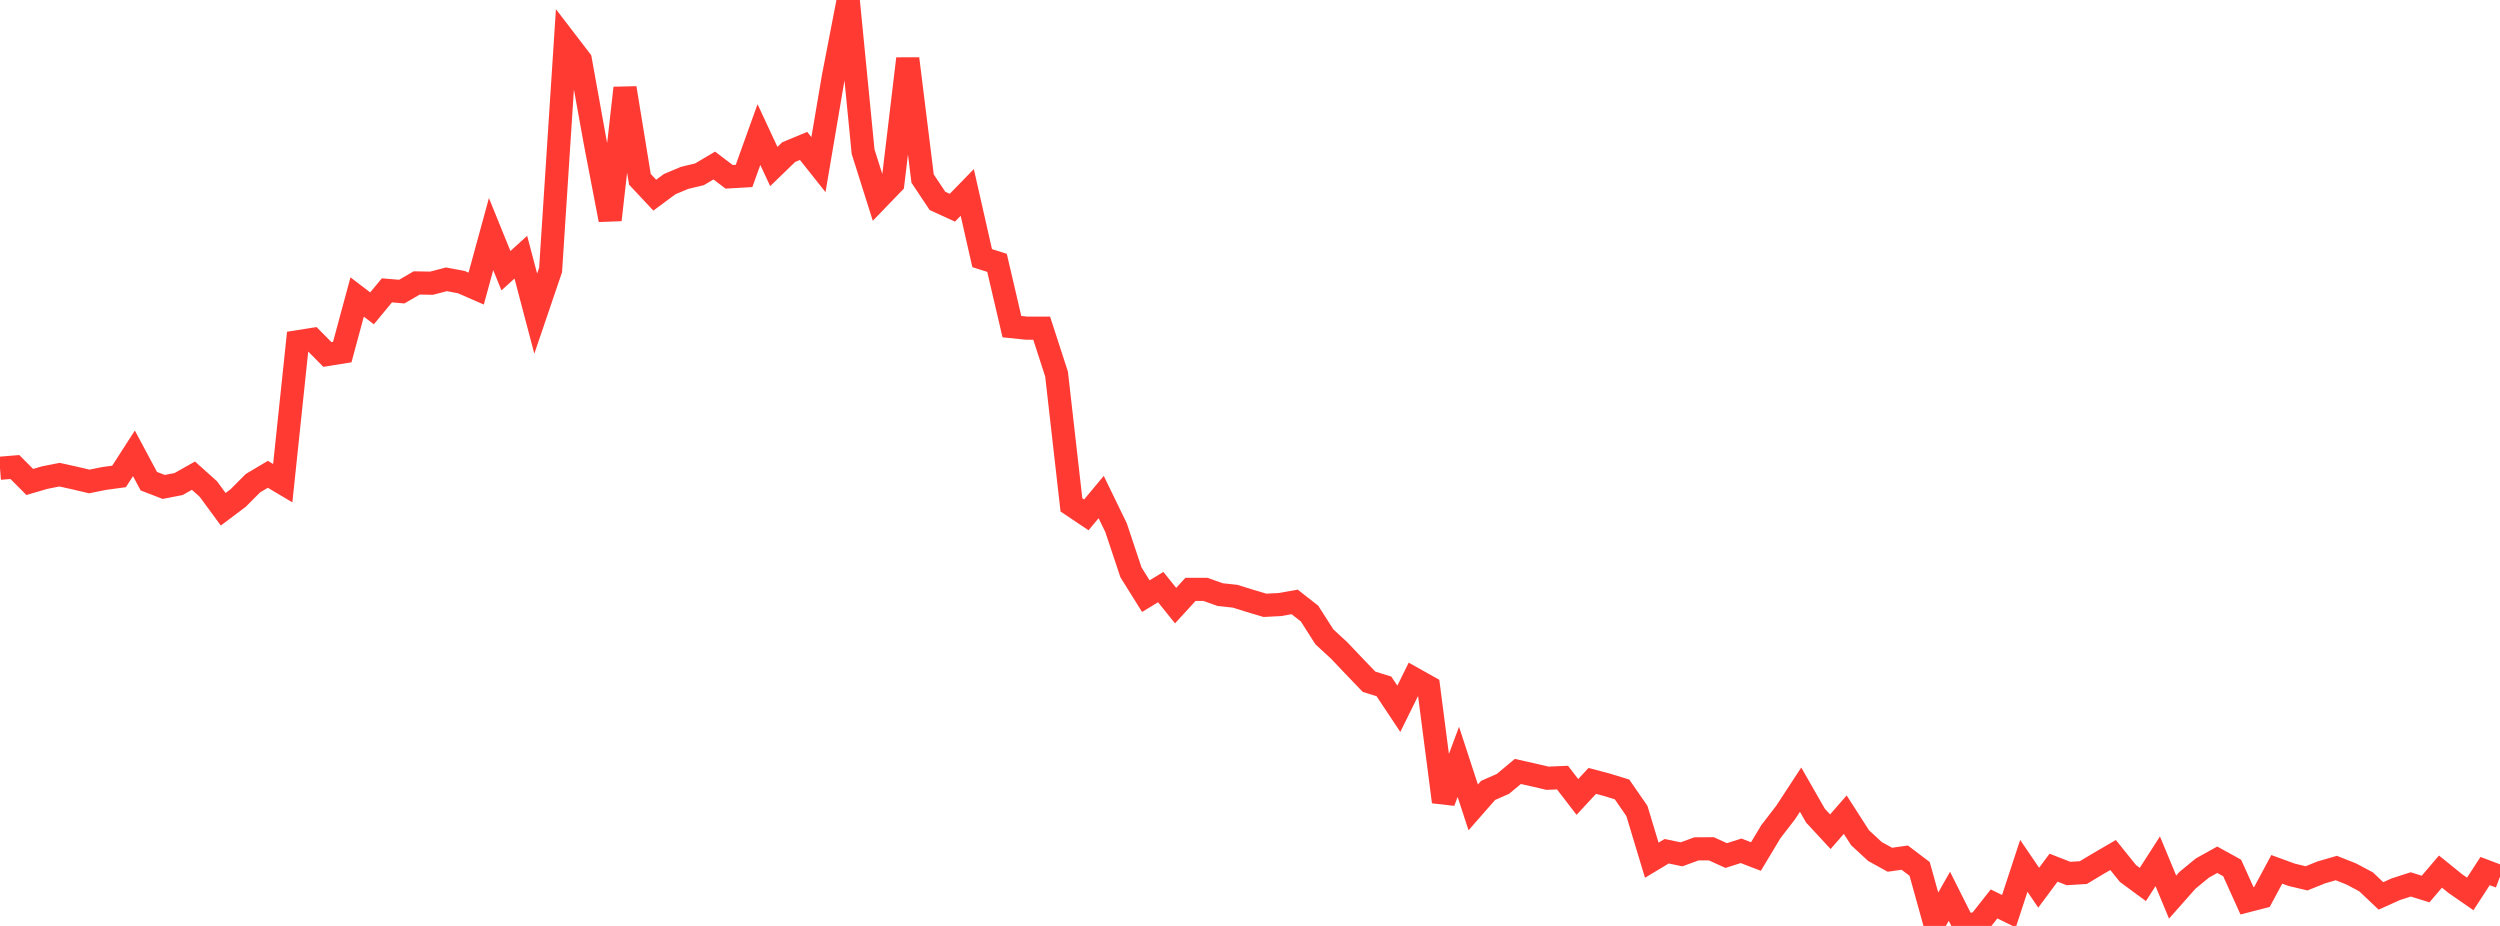 <?xml version="1.0" standalone="no"?>
<!DOCTYPE svg PUBLIC "-//W3C//DTD SVG 1.1//EN" "http://www.w3.org/Graphics/SVG/1.1/DTD/svg11.dtd">

<svg width="135" height="50" viewBox="0 0 135 50" preserveAspectRatio="none" 
  xmlns="http://www.w3.org/2000/svg"
  xmlns:xlink="http://www.w3.org/1999/xlink">


<polyline points="0.0, 25.285 0.804, 25.219 1.607, 26.026 2.411, 25.791 3.214, 25.632 4.018, 25.81 4.821, 25.999 5.625, 25.837 6.429, 25.727 7.232, 24.48 8.036, 25.984 8.839, 26.294 9.643, 26.139 10.446, 25.686 11.25, 26.406 12.054, 27.5 12.857, 26.896 13.661, 26.09 14.464, 25.613 15.268, 26.091 16.071, 18.456 16.875, 18.329 17.679, 19.141 18.482, 19.012 19.286, 16.038 20.089, 16.651 20.893, 15.679 21.696, 15.747 22.5, 15.279 23.304, 15.293 24.107, 15.083 24.911, 15.234 25.714, 15.584 26.518, 12.641 27.321, 14.618 28.125, 13.888 28.929, 16.938 29.732, 14.576 30.536, 2.195 31.339, 3.242 32.143, 7.693 32.946, 11.873 33.75, 4.753 34.554, 9.681 35.357, 10.539 36.161, 9.944 36.964, 9.606 37.768, 9.414 38.571, 8.939 39.375, 9.549 40.179, 9.502 40.982, 7.266 41.786, 8.992 42.589, 8.215 43.393, 7.88 44.196, 8.891 45.0, 4.157 45.804, 0.0 46.607, 8.189 47.411, 10.733 48.214, 9.901 49.018, 3.169 49.821, 9.643 50.625, 10.849 51.429, 11.216 52.232, 10.391 53.036, 13.938 53.839, 14.195 54.643, 17.639 55.446, 17.721 56.25, 17.721 57.054, 20.199 57.857, 27.264 58.661, 27.803 59.464, 26.841 60.268, 28.497 61.071, 30.905 61.875, 32.192 62.679, 31.703 63.482, 32.703 64.286, 31.827 65.089, 31.826 65.893, 32.11 66.696, 32.196 67.5, 32.447 68.304, 32.687 69.107, 32.646 69.911, 32.504 70.714, 33.132 71.518, 34.391 72.321, 35.131 73.125, 35.979 73.929, 36.815 74.732, 37.065 75.536, 38.276 76.339, 36.65 77.143, 37.1 77.946, 43.299 78.75, 41.14 79.554, 43.599 80.357, 42.683 81.161, 42.328 81.964, 41.658 82.768, 41.839 83.571, 42.025 84.375, 41.99 85.179, 43.035 85.982, 42.169 86.786, 42.382 87.589, 42.629 88.393, 43.793 89.196, 46.45 90.0, 45.967 90.804, 46.134 91.607, 45.839 92.411, 45.834 93.214, 46.2 94.018, 45.943 94.821, 46.253 95.625, 44.914 96.429, 43.869 97.232, 42.641 98.036, 44.045 98.839, 44.913 99.643, 43.991 100.446, 45.241 101.25, 45.983 102.054, 46.426 102.857, 46.312 103.661, 46.922 104.464, 49.811 105.268, 48.399 106.071, 50.0 106.875, 49.833 107.679, 48.812 108.482, 49.205 109.286, 46.756 110.089, 47.935 110.893, 46.855 111.696, 47.169 112.5, 47.12 113.304, 46.637 114.107, 46.17 114.911, 47.17 115.714, 47.761 116.518, 46.509 117.321, 48.443 118.125, 47.534 118.929, 46.873 119.732, 46.426 120.536, 46.869 121.339, 48.646 122.143, 48.439 122.946, 46.945 123.75, 47.239 124.554, 47.43 125.357, 47.107 126.161, 46.874 126.964, 47.192 127.768, 47.619 128.571, 48.379 129.375, 48.017 130.179, 47.758 130.982, 48.007 131.786, 47.066 132.589, 47.716 133.393, 48.273 134.196, 47.037 135.0, 47.341" fill="none" stroke="#ff3a33" stroke-width="1.25"/>

</svg>